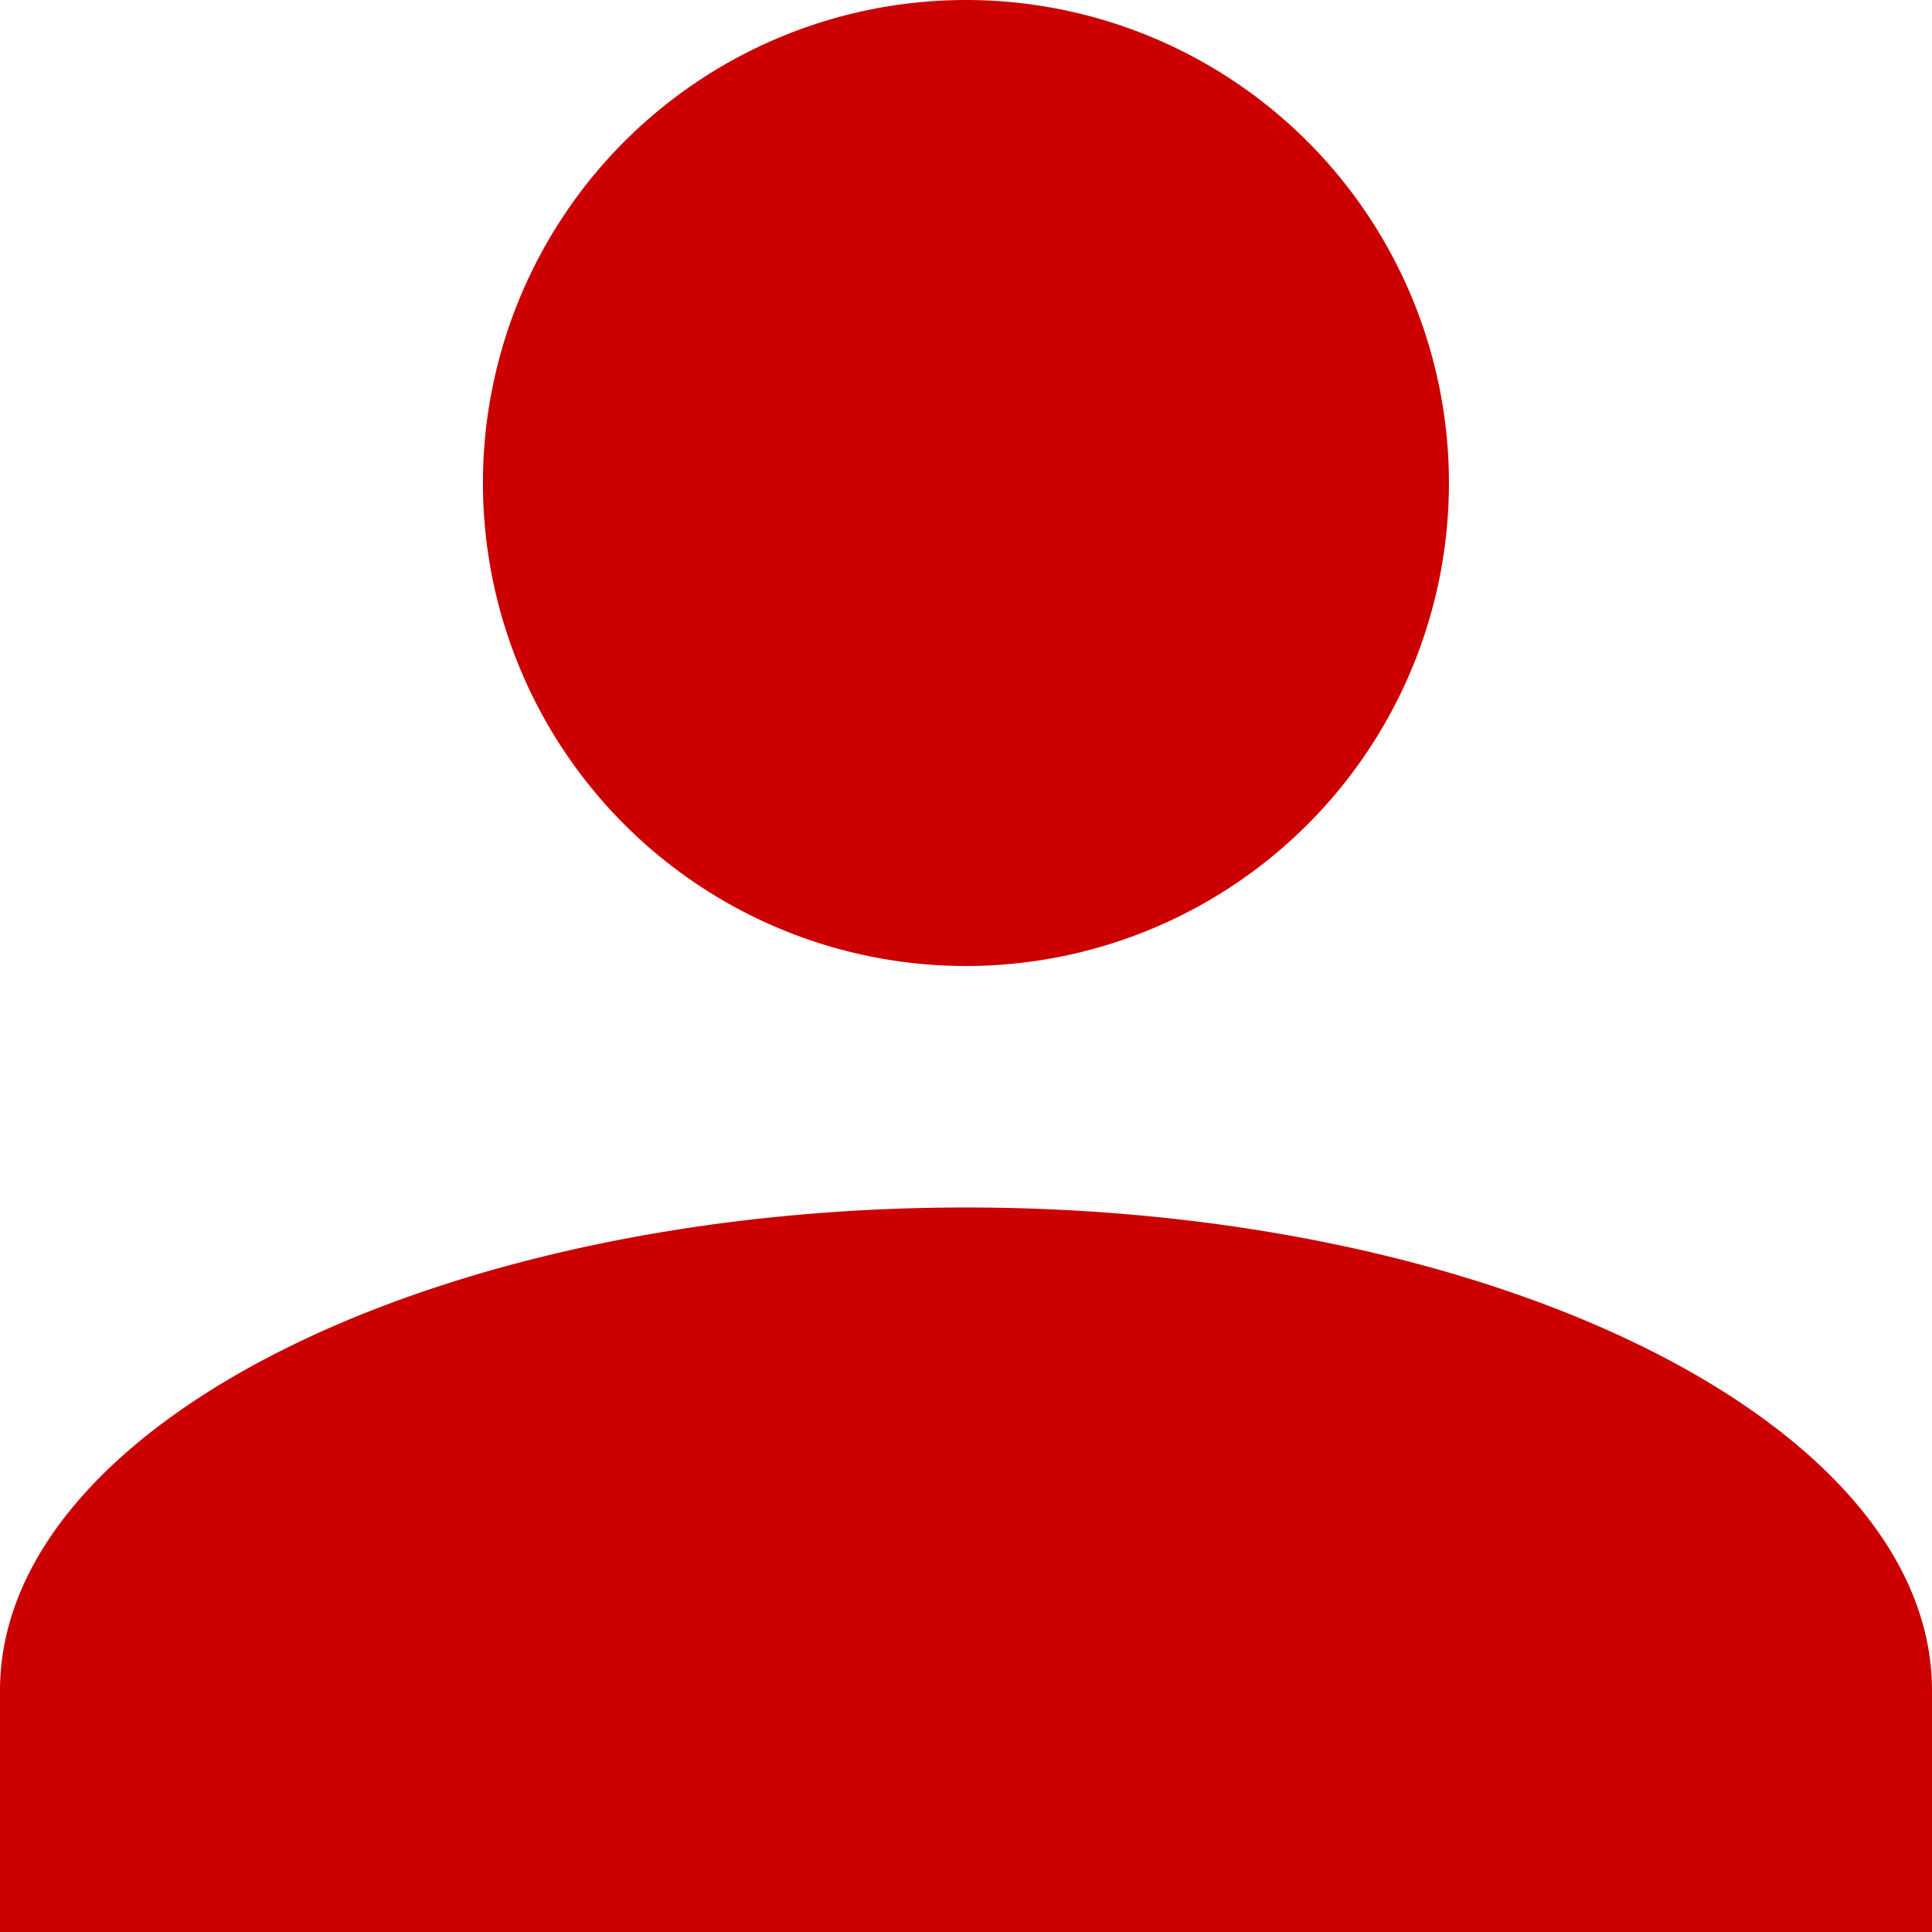 <?xml version="1.0" encoding="UTF-8"?>
<svg xmlns="http://www.w3.org/2000/svg" xmlns:xlink="http://www.w3.org/1999/xlink" width="91" height="91" viewBox="0 0 91 91">
  <defs>
    <clipPath id="clip-path">
      <rect width="91" height="91" fill="none"></rect>
    </clipPath>
  </defs>
  <g id="Profile" clip-path="url(#clip-path)">
    <path id="Union_1" data-name="Union 1" d="M0,91V79.627C0,67.111,20.475,56.874,45.5,56.874S91,67.111,91,79.627V91ZM22.747,22.753A22.75,22.75,0,1,1,45.5,45.5,22.752,22.752,0,0,1,22.747,22.753Z" transform="translate(0 0)" fill="#c00"></path>
  </g>
</svg>
